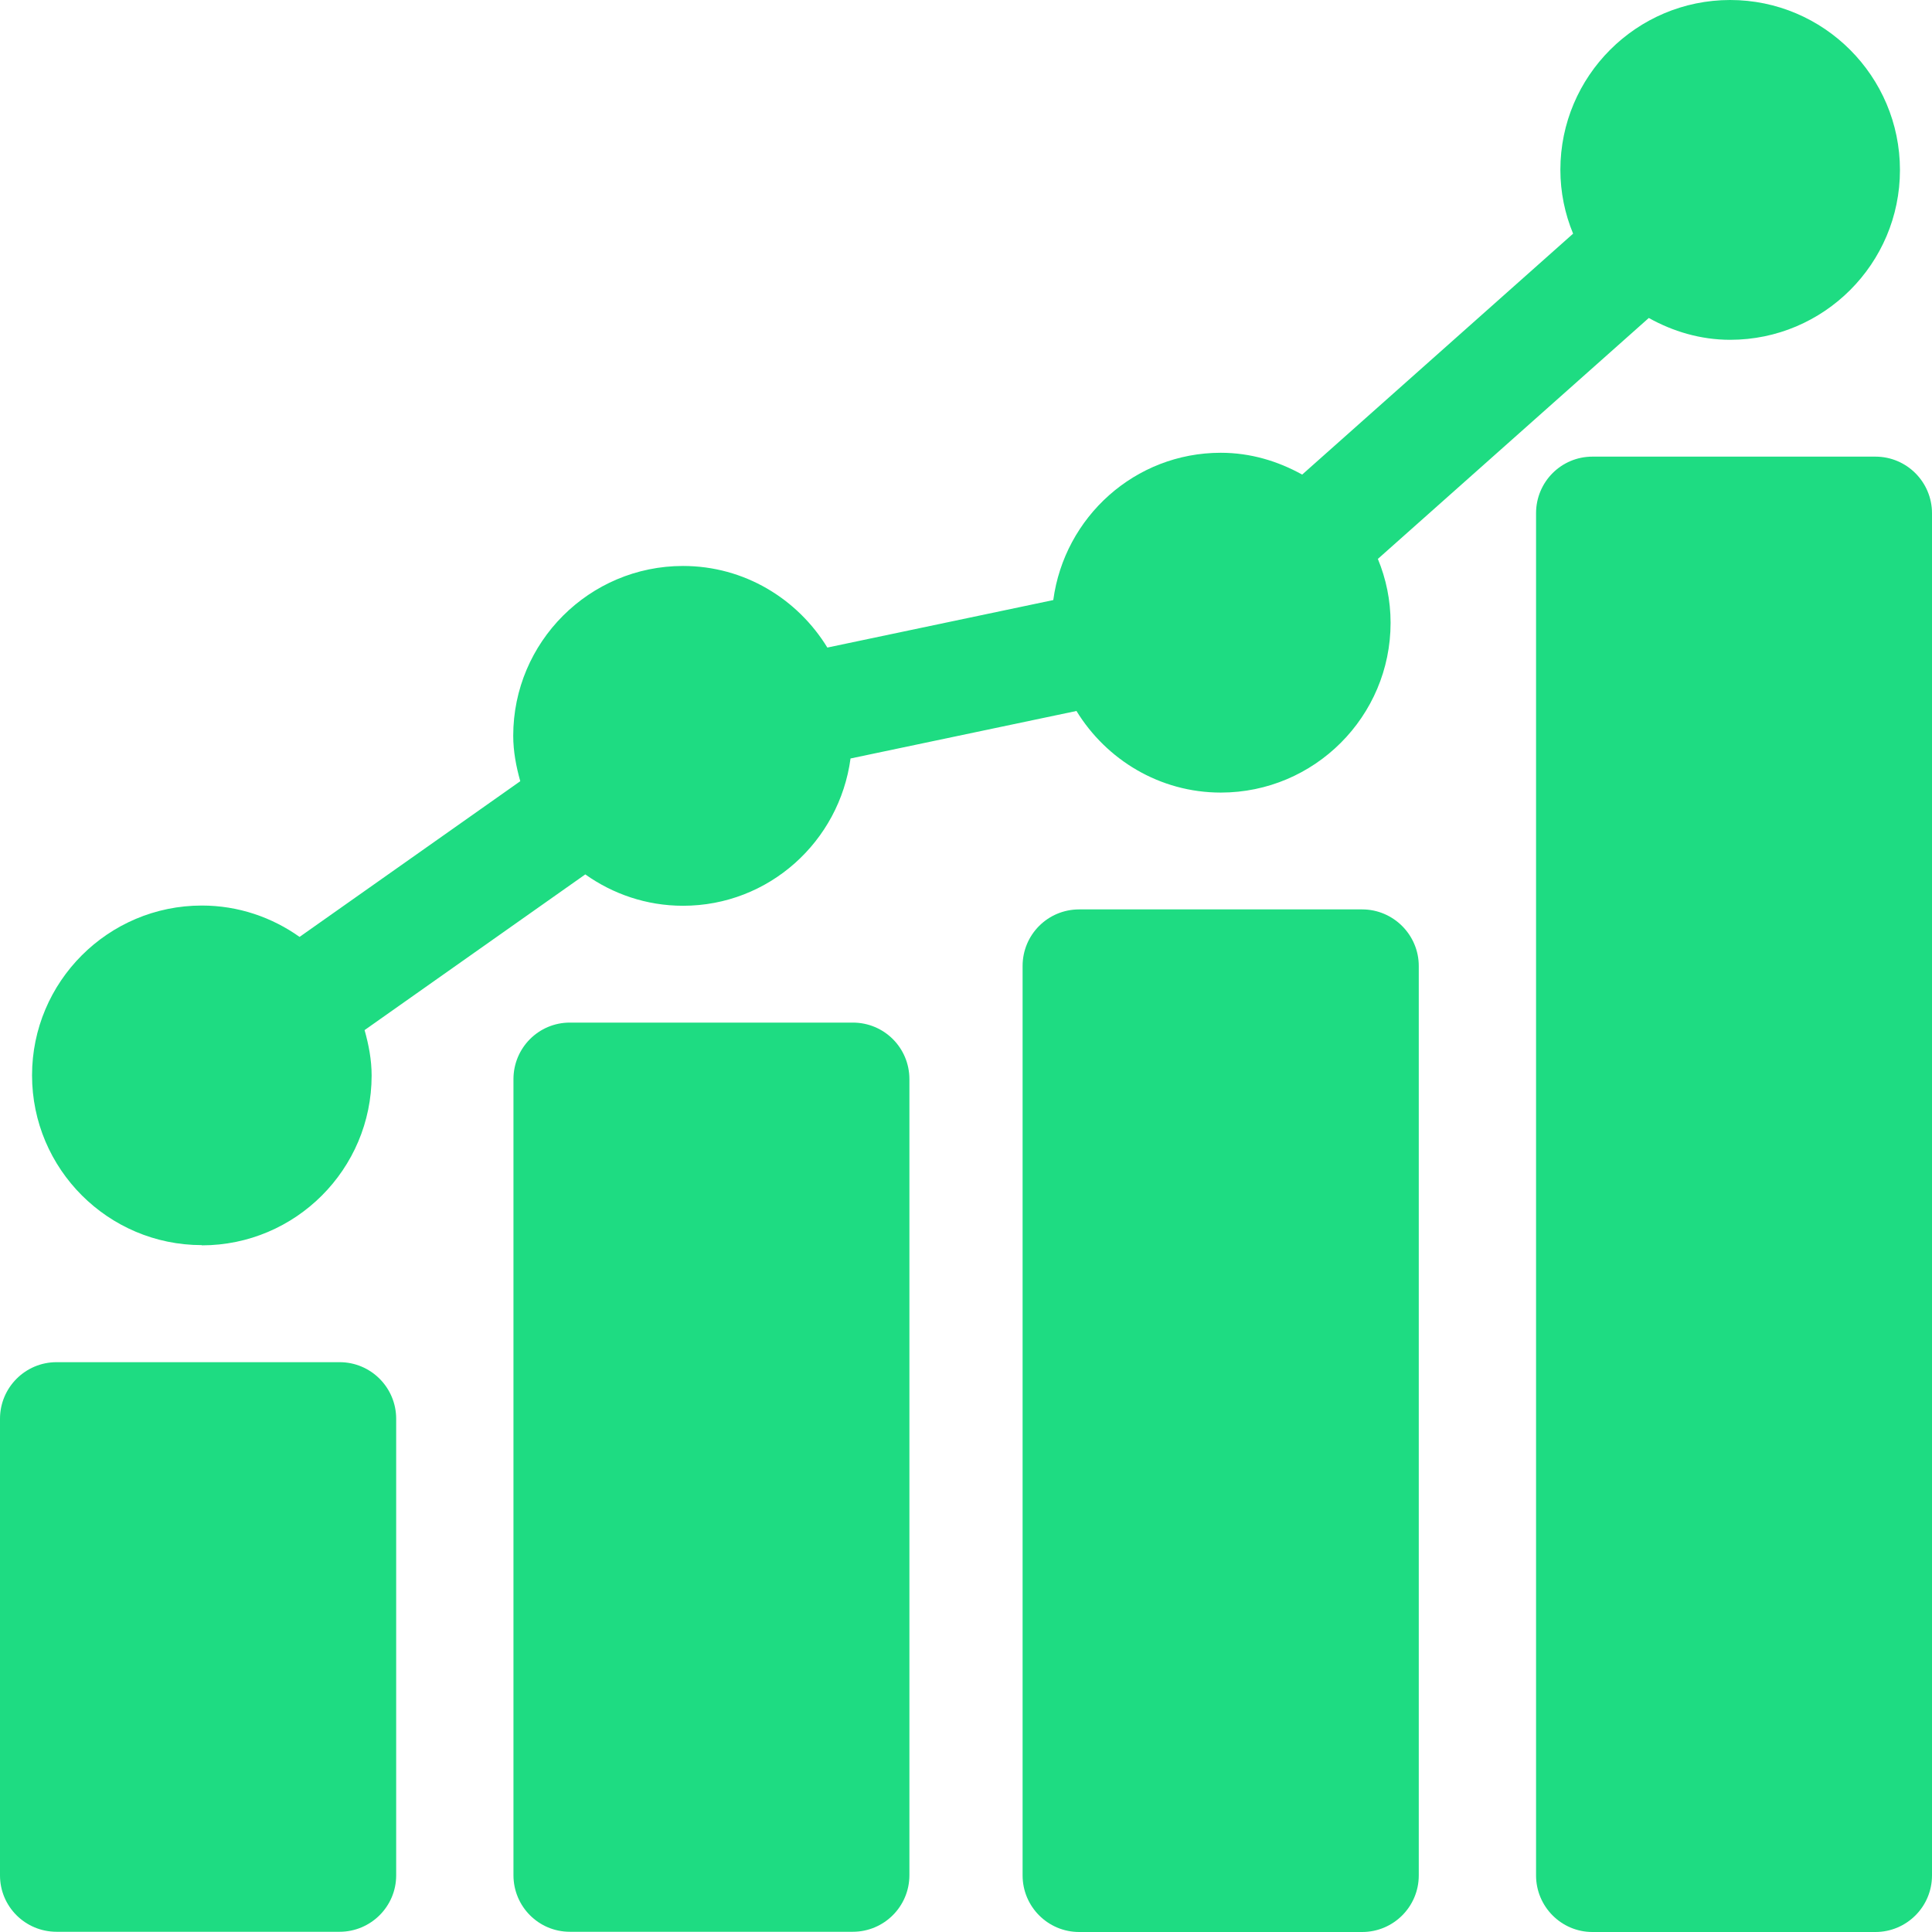 <?xml version="1.0" encoding="UTF-8"?>
<svg xmlns="http://www.w3.org/2000/svg" id="Ebene_1" viewBox="0 0 85 85">
  <defs>
    <style>.cls-1{fill:#1edc82;stroke-width:0px;}</style>
  </defs>
  <path class="cls-1" d="M17.43,62.42c0-1.37-1.11-2.49-2.49-2.49H2.49C1.11,59.93,0,61.05,0,62.42v20.09c0,1.37,1.11,2.48,2.49,2.48h12.45c1.37,0,2.49-1.11,2.49-2.48v-20.09Z"></path>
  <path class="cls-1" d="M37.52,44.99h-12.45c-1.37,0-2.48,1.11-2.48,2.49v35.02c0,1.38,1.11,2.49,2.48,2.49h12.45c1.37,0,2.49-1.11,2.49-2.49v-35.02c0-1.38-1.11-2.49-2.49-2.49"></path>
  <path class="cls-1" d="M59.93,40.01h-12.45c-1.38,0-2.49,1.11-2.49,2.49v40.01c0,1.37,1.11,2.49,2.49,2.49h12.45c1.37,0,2.49-1.11,2.49-2.49v-40.01c0-1.37-1.12-2.49-2.49-2.49"></path>
  <path class="cls-1" d="M82.51,20.09h-12.45c-1.37,0-2.48,1.11-2.48,2.49v59.93c0,1.37,1.11,2.49,2.48,2.49h12.45c1.37,0,2.49-1.11,2.49-2.49V22.58c0-1.37-1.11-2.49-2.49-2.49"></path>
  <path class="cls-1" d="M8.88,54.79c4.12,0,7.47-3.35,7.47-7.47,0-.7-.13-1.36-.31-2l9.71-6.85c1.21.86,2.69,1.38,4.3,1.38,3.78,0,6.88-2.83,7.37-6.48l9.94-2.09c1.31,2.14,3.66,3.59,6.35,3.59,4.12,0,7.47-3.35,7.47-7.47,0-.99-.2-1.94-.56-2.81l11.92-10.6c1.06.59,2.27.96,3.58.96,4.12,0,7.47-3.35,7.47-7.47S80.24,0,76.12,0s-7.47,3.35-7.47,7.47c0,.99.2,1.94.56,2.81l-11.92,10.6c-1.06-.59-2.27-.96-3.58-.96-3.78,0-6.88,2.83-7.37,6.48l-9.94,2.09c-1.31-2.14-3.65-3.59-6.35-3.59-4.12,0-7.47,3.35-7.47,7.47,0,.69.13,1.36.31,2l-9.71,6.85c-1.21-.86-2.69-1.38-4.3-1.38-4.12,0-7.47,3.35-7.47,7.47s3.35,7.47,7.47,7.47"></path>
</svg>
